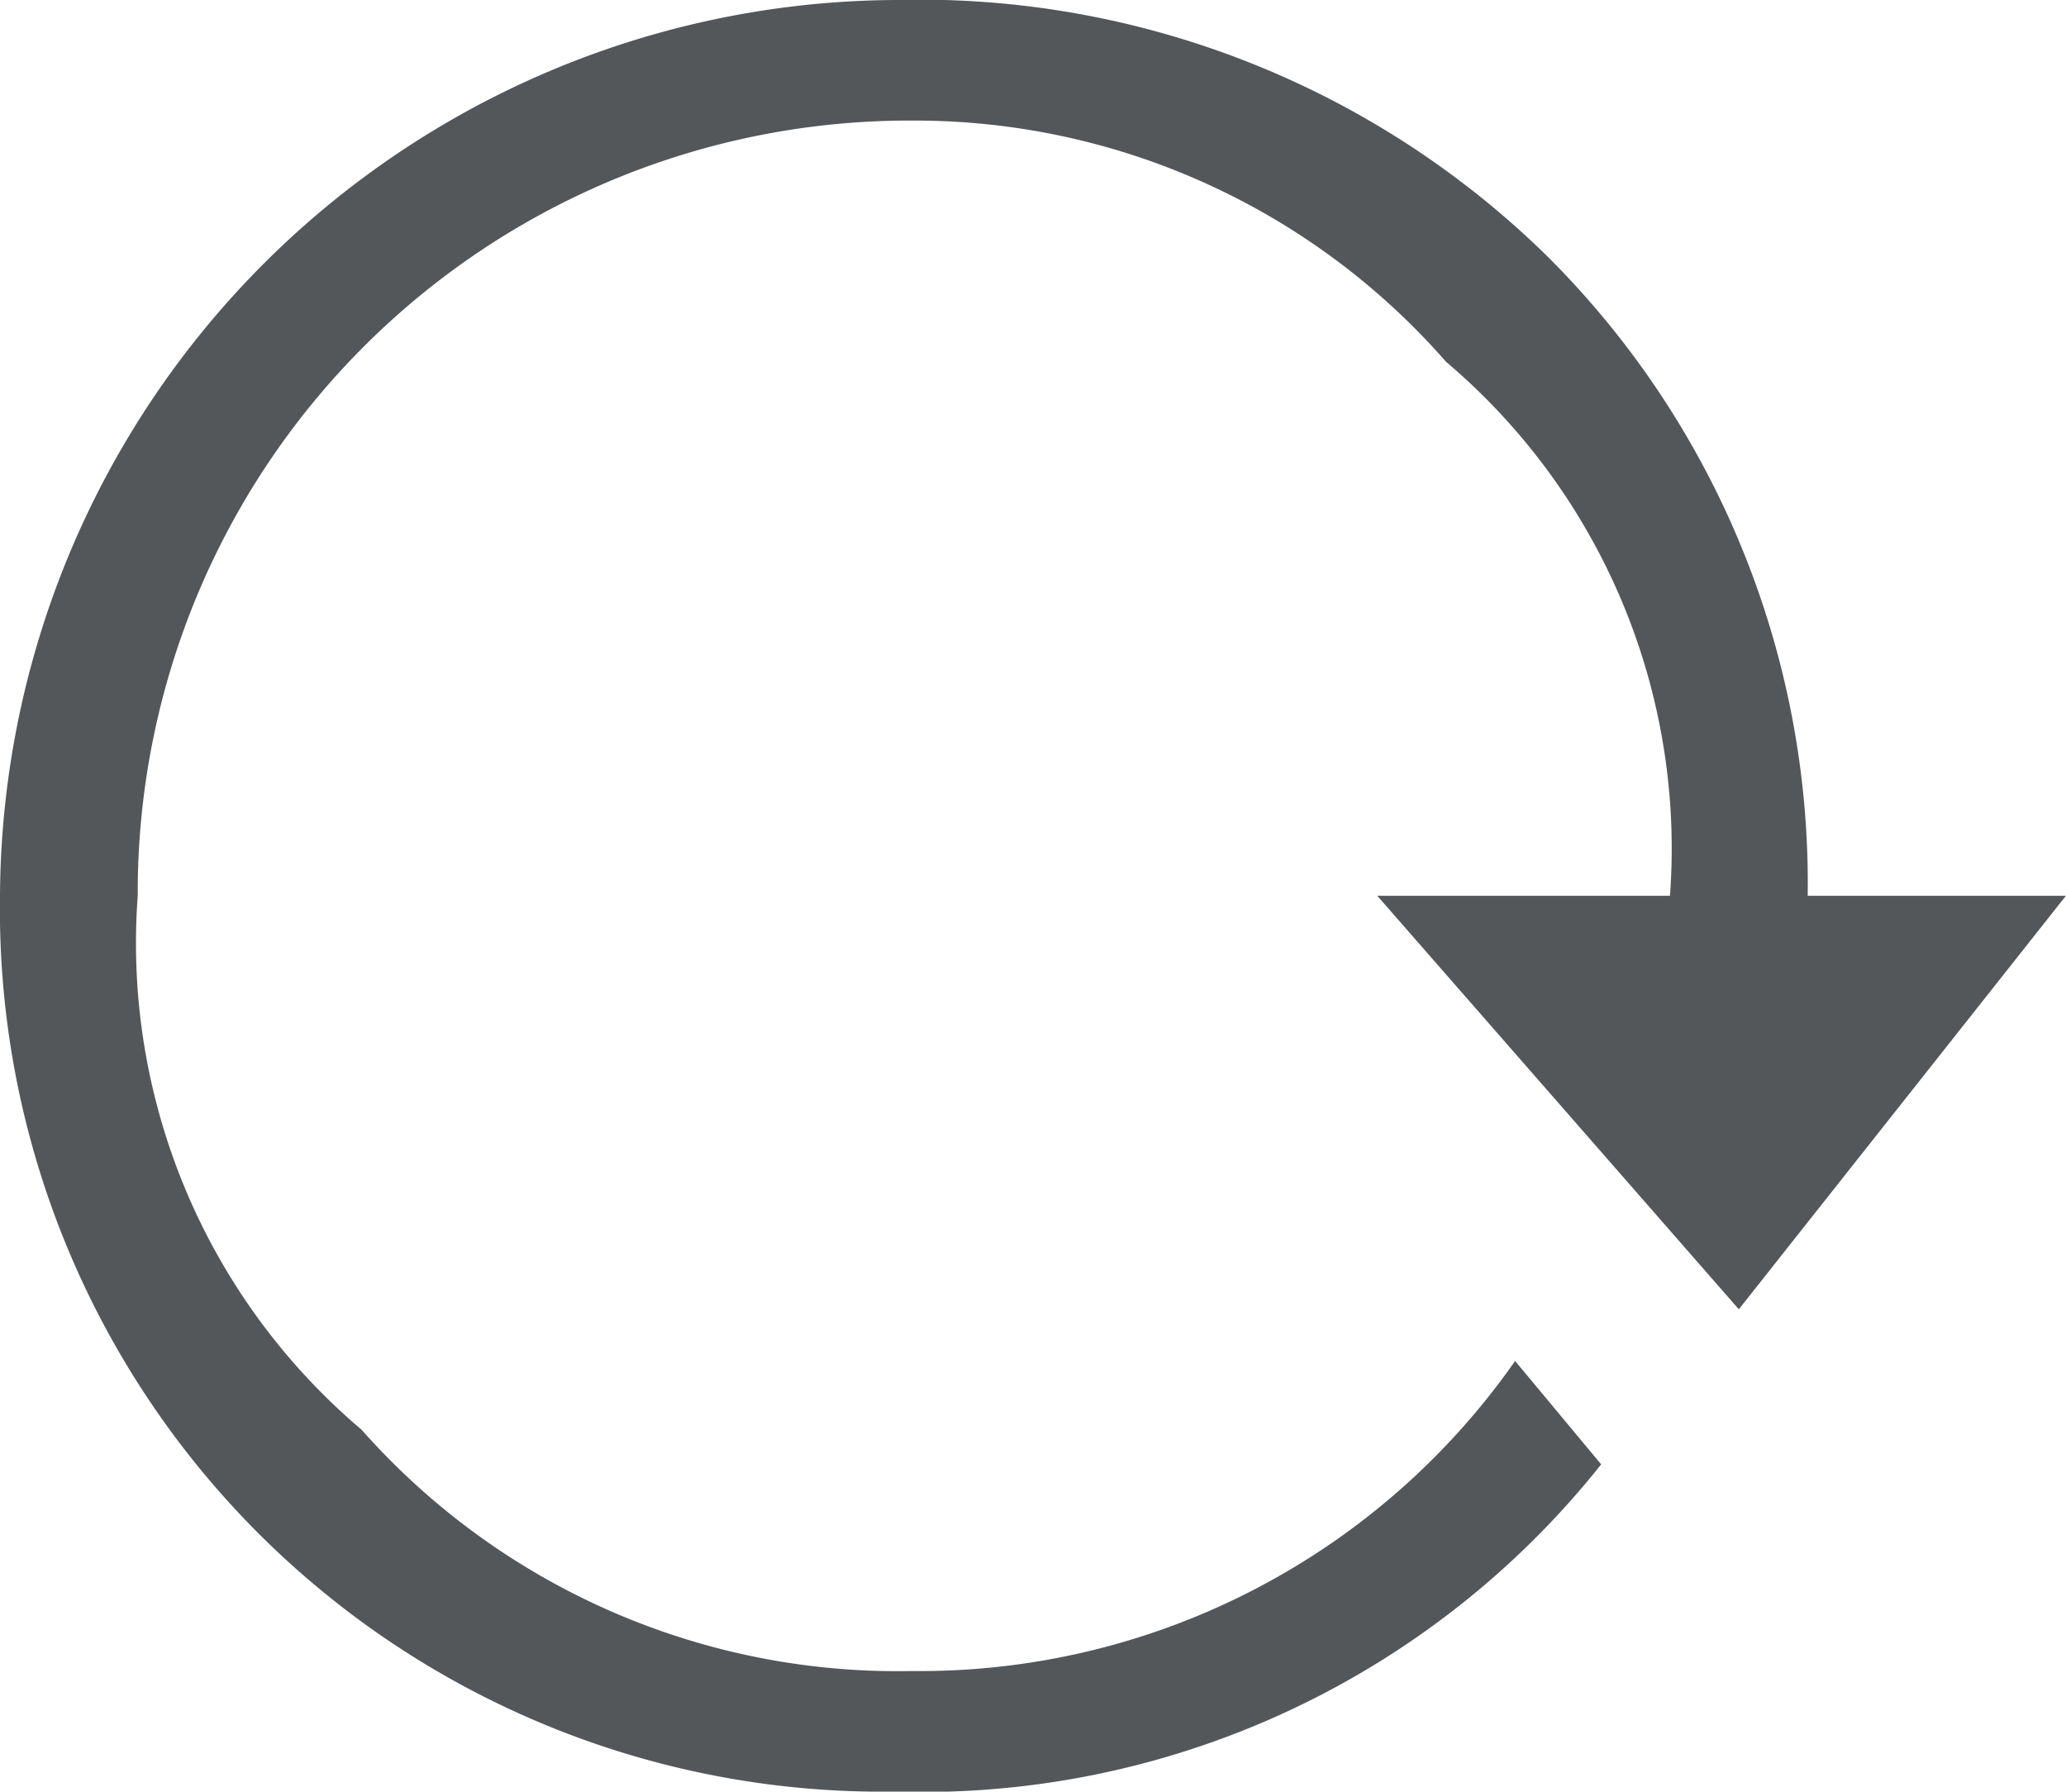 <svg id="Group_660" data-name="Group 660" xmlns="http://www.w3.org/2000/svg" xmlns:xlink="http://www.w3.org/1999/xlink" width="23.068" height="20" viewBox="0 0 23.068 20">
  <defs>
    <clipPath id="clip-path">
      <rect id="Rectangle_333" data-name="Rectangle 333" width="23.067" height="20" fill="none"/>
    </clipPath>
  </defs>
  <g id="Group_659" data-name="Group 659" clip-path="url(#clip-path)">
    <path id="Path_13595" data-name="Path 13595" d="M15.378,10h3.268a7.117,7.117,0,0,0-2.5-5.961,7.88,7.88,0,0,0-5.959-2.693A8.616,8.616,0,0,0,1.538,10a7.116,7.116,0,0,0,2.5,5.961,7.989,7.989,0,0,0,6.151,2.693,8.11,8.11,0,0,0,6.728-3.461l.961,1.154A9.683,9.683,0,0,1,10,20,9.851,9.851,0,0,1,0,10,10.052,10.052,0,0,1,10,0a10,10,0,0,1,7.3,2.884A9.877,9.877,0,0,1,20.184,10h2.883l-3.652,4.616Z" fill="#53575a"/>
  </g>
</svg>
